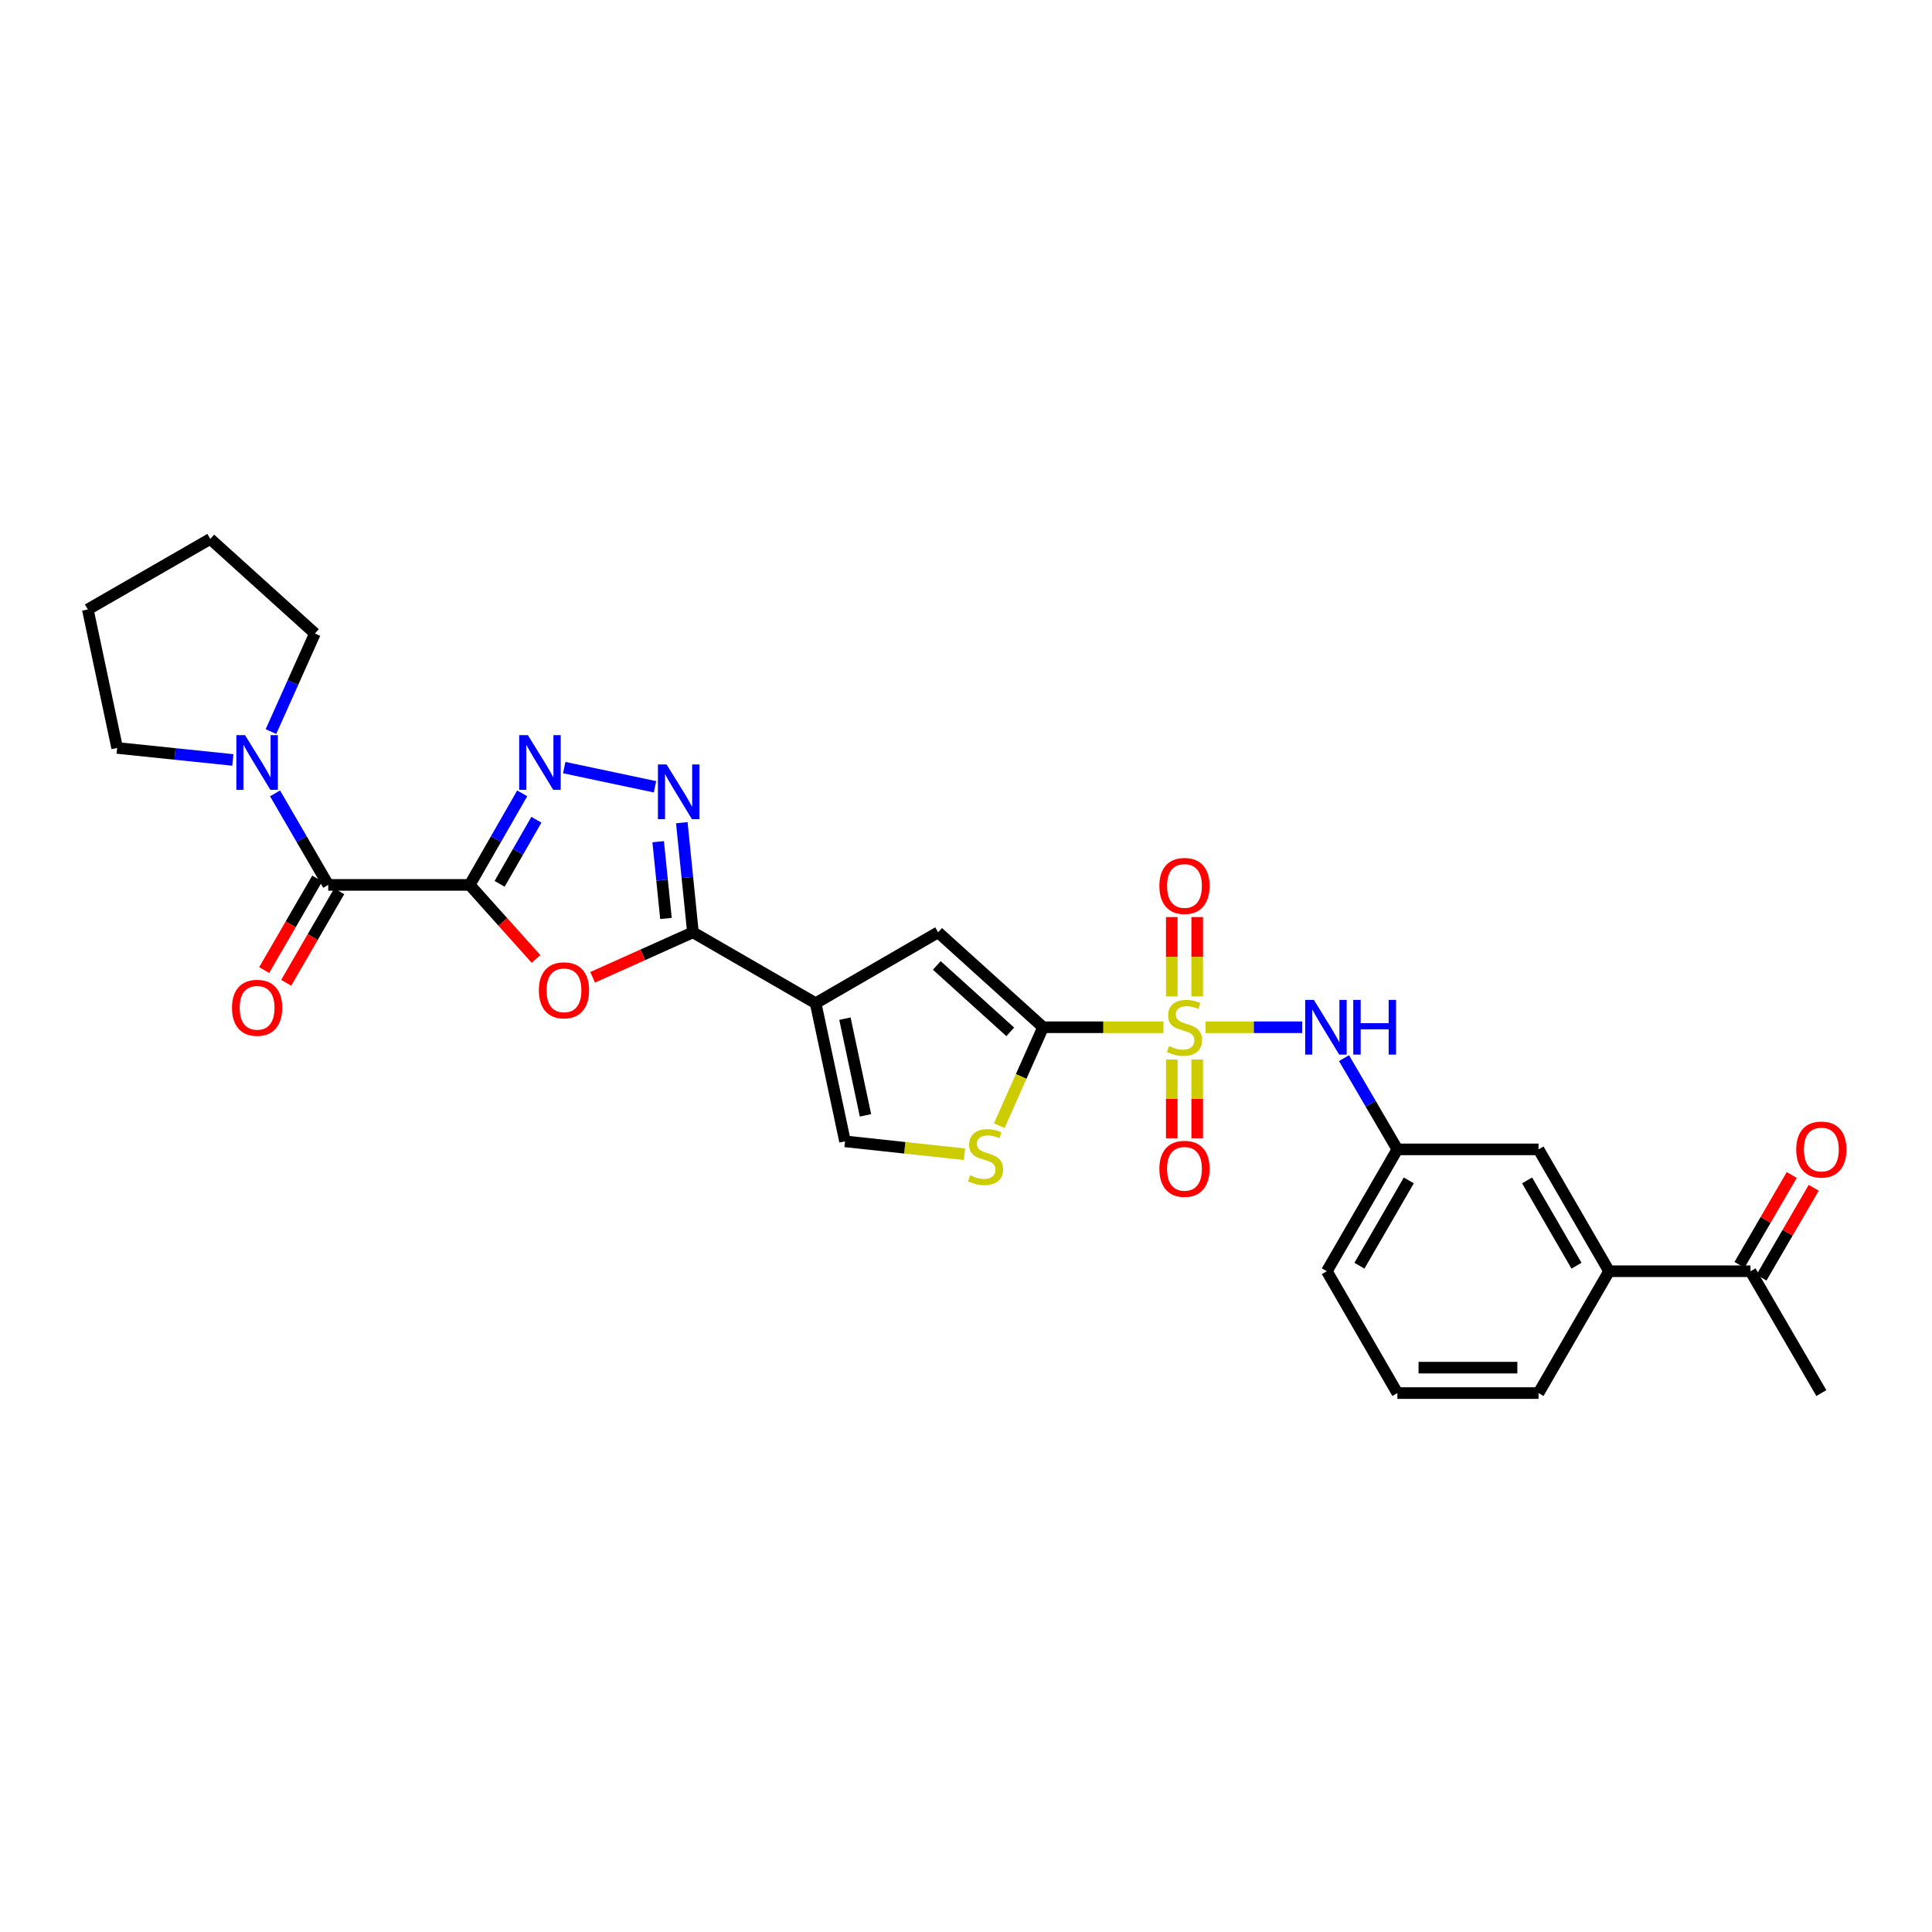 <?xml version='1.0' encoding='iso-8859-1'?>
<svg version='1.1' baseProfile='full'
              xmlns='http://www.w3.org/2000/svg'
                      xmlns:rdkit='http://www.rdkit.org/xml'
                      xmlns:xlink='http://www.w3.org/1999/xlink'
                  xml:space='preserve'
width='1000px' height='1000px' viewBox='0 0 1000 1000'>
<!-- END OF HEADER -->
<rect style='opacity:1.0;fill:#FFFFFF;stroke:none' width='1000' height='1000' x='0' y='0'> </rect>
<path class='bond-1' d='M 602.181,531.702 L 571.037,531.702' style='fill:none;fill-rule:evenodd;stroke:#CCCC00;stroke-width:6px;stroke-linecap:butt;stroke-linejoin:miter;stroke-opacity:1' />
<path class='bond-1' d='M 571.037,531.702 L 539.894,531.702' style='fill:none;fill-rule:evenodd;stroke:#000000;stroke-width:6px;stroke-linecap:butt;stroke-linejoin:miter;stroke-opacity:1' />
<path class='bond-11' d='M 624.001,531.702 L 649.003,531.702' style='fill:none;fill-rule:evenodd;stroke:#CCCC00;stroke-width:6px;stroke-linecap:butt;stroke-linejoin:miter;stroke-opacity:1' />
<path class='bond-11' d='M 649.003,531.702 L 674.005,531.702' style='fill:none;fill-rule:evenodd;stroke:#0000FF;stroke-width:6px;stroke-linecap:butt;stroke-linejoin:miter;stroke-opacity:1' />
<path class='bond-13' d='M 619.673,515.752 L 619.673,495.214' style='fill:none;fill-rule:evenodd;stroke:#CCCC00;stroke-width:6px;stroke-linecap:butt;stroke-linejoin:miter;stroke-opacity:1' />
<path class='bond-13' d='M 619.673,495.214 L 619.673,474.675' style='fill:none;fill-rule:evenodd;stroke:#FF0000;stroke-width:6px;stroke-linecap:butt;stroke-linejoin:miter;stroke-opacity:1' />
<path class='bond-13' d='M 606.509,515.752 L 606.509,495.214' style='fill:none;fill-rule:evenodd;stroke:#CCCC00;stroke-width:6px;stroke-linecap:butt;stroke-linejoin:miter;stroke-opacity:1' />
<path class='bond-13' d='M 606.509,495.214 L 606.509,474.675' style='fill:none;fill-rule:evenodd;stroke:#FF0000;stroke-width:6px;stroke-linecap:butt;stroke-linejoin:miter;stroke-opacity:1' />
<path class='bond-14' d='M 606.509,548.412 L 606.509,568.79' style='fill:none;fill-rule:evenodd;stroke:#CCCC00;stroke-width:6px;stroke-linecap:butt;stroke-linejoin:miter;stroke-opacity:1' />
<path class='bond-14' d='M 606.509,568.79 L 606.509,589.167' style='fill:none;fill-rule:evenodd;stroke:#FF0000;stroke-width:6px;stroke-linecap:butt;stroke-linejoin:miter;stroke-opacity:1' />
<path class='bond-14' d='M 619.673,548.412 L 619.673,568.79' style='fill:none;fill-rule:evenodd;stroke:#CCCC00;stroke-width:6px;stroke-linecap:butt;stroke-linejoin:miter;stroke-opacity:1' />
<path class='bond-14' d='M 619.673,568.79 L 619.673,589.167' style='fill:none;fill-rule:evenodd;stroke:#FF0000;stroke-width:6px;stroke-linecap:butt;stroke-linejoin:miter;stroke-opacity:1' />
<path class='bond-0' d='M 243.106,458.023 L 260.277,477.19' style='fill:none;fill-rule:evenodd;stroke:#000000;stroke-width:6px;stroke-linecap:butt;stroke-linejoin:miter;stroke-opacity:1' />
<path class='bond-0' d='M 260.277,477.19 L 277.447,496.357' style='fill:none;fill-rule:evenodd;stroke:#FF0000;stroke-width:6px;stroke-linecap:butt;stroke-linejoin:miter;stroke-opacity:1' />
<path class='bond-7' d='M 243.106,458.023 L 169.894,458.023' style='fill:none;fill-rule:evenodd;stroke:#000000;stroke-width:6px;stroke-linecap:butt;stroke-linejoin:miter;stroke-opacity:1' />
<path class='bond-31' d='M 243.106,458.023 L 256.703,434.332' style='fill:none;fill-rule:evenodd;stroke:#000000;stroke-width:6px;stroke-linecap:butt;stroke-linejoin:miter;stroke-opacity:1' />
<path class='bond-31' d='M 256.703,434.332 L 270.299,410.641' style='fill:none;fill-rule:evenodd;stroke:#0000FF;stroke-width:6px;stroke-linecap:butt;stroke-linejoin:miter;stroke-opacity:1' />
<path class='bond-31' d='M 258.602,457.468 L 268.119,440.884' style='fill:none;fill-rule:evenodd;stroke:#000000;stroke-width:6px;stroke-linecap:butt;stroke-linejoin:miter;stroke-opacity:1' />
<path class='bond-31' d='M 268.119,440.884 L 277.637,424.301' style='fill:none;fill-rule:evenodd;stroke:#0000FF;stroke-width:6px;stroke-linecap:butt;stroke-linejoin:miter;stroke-opacity:1' />
<path class='bond-8' d='M 539.894,531.702 L 485.565,482.573' style='fill:none;fill-rule:evenodd;stroke:#000000;stroke-width:6px;stroke-linecap:butt;stroke-linejoin:miter;stroke-opacity:1' />
<path class='bond-8' d='M 522.915,534.096 L 484.885,499.706' style='fill:none;fill-rule:evenodd;stroke:#000000;stroke-width:6px;stroke-linecap:butt;stroke-linejoin:miter;stroke-opacity:1' />
<path class='bond-9' d='M 539.894,531.702 L 528.554,557.177' style='fill:none;fill-rule:evenodd;stroke:#000000;stroke-width:6px;stroke-linecap:butt;stroke-linejoin:miter;stroke-opacity:1' />
<path class='bond-9' d='M 528.554,557.177 L 517.215,582.652' style='fill:none;fill-rule:evenodd;stroke:#CCCC00;stroke-width:6px;stroke-linecap:butt;stroke-linejoin:miter;stroke-opacity:1' />
<path class='bond-2' d='M 422.182,519.263 L 485.565,482.573' style='fill:none;fill-rule:evenodd;stroke:#000000;stroke-width:6px;stroke-linecap:butt;stroke-linejoin:miter;stroke-opacity:1' />
<path class='bond-3' d='M 422.182,519.263 L 358.66,482.573' style='fill:none;fill-rule:evenodd;stroke:#000000;stroke-width:6px;stroke-linecap:butt;stroke-linejoin:miter;stroke-opacity:1' />
<path class='bond-29' d='M 422.182,519.263 L 437.379,590.763' style='fill:none;fill-rule:evenodd;stroke:#000000;stroke-width:6px;stroke-linecap:butt;stroke-linejoin:miter;stroke-opacity:1' />
<path class='bond-29' d='M 437.338,527.251 L 447.975,577.301' style='fill:none;fill-rule:evenodd;stroke:#000000;stroke-width:6px;stroke-linecap:butt;stroke-linejoin:miter;stroke-opacity:1' />
<path class='bond-4' d='M 358.66,482.573 L 332.701,494.214' style='fill:none;fill-rule:evenodd;stroke:#000000;stroke-width:6px;stroke-linecap:butt;stroke-linejoin:miter;stroke-opacity:1' />
<path class='bond-4' d='M 332.701,494.214 L 306.742,505.855' style='fill:none;fill-rule:evenodd;stroke:#FF0000;stroke-width:6px;stroke-linecap:butt;stroke-linejoin:miter;stroke-opacity:1' />
<path class='bond-6' d='M 358.66,482.573 L 355.782,454.199' style='fill:none;fill-rule:evenodd;stroke:#000000;stroke-width:6px;stroke-linecap:butt;stroke-linejoin:miter;stroke-opacity:1' />
<path class='bond-6' d='M 355.782,454.199 L 352.903,425.824' style='fill:none;fill-rule:evenodd;stroke:#0000FF;stroke-width:6px;stroke-linecap:butt;stroke-linejoin:miter;stroke-opacity:1' />
<path class='bond-6' d='M 344.7,475.389 L 342.686,455.527' style='fill:none;fill-rule:evenodd;stroke:#000000;stroke-width:6px;stroke-linecap:butt;stroke-linejoin:miter;stroke-opacity:1' />
<path class='bond-6' d='M 342.686,455.527 L 340.671,435.665' style='fill:none;fill-rule:evenodd;stroke:#0000FF;stroke-width:6px;stroke-linecap:butt;stroke-linejoin:miter;stroke-opacity:1' />
<path class='bond-5' d='M 292.049,397.313 L 339.028,407.246' style='fill:none;fill-rule:evenodd;stroke:#0000FF;stroke-width:6px;stroke-linecap:butt;stroke-linejoin:miter;stroke-opacity:1' />
<path class='bond-12' d='M 169.894,458.023 L 156.133,434.335' style='fill:none;fill-rule:evenodd;stroke:#000000;stroke-width:6px;stroke-linecap:butt;stroke-linejoin:miter;stroke-opacity:1' />
<path class='bond-12' d='M 156.133,434.335 L 142.371,410.647' style='fill:none;fill-rule:evenodd;stroke:#0000FF;stroke-width:6px;stroke-linecap:butt;stroke-linejoin:miter;stroke-opacity:1' />
<path class='bond-17' d='M 164.2,454.723 L 150.473,478.413' style='fill:none;fill-rule:evenodd;stroke:#000000;stroke-width:6px;stroke-linecap:butt;stroke-linejoin:miter;stroke-opacity:1' />
<path class='bond-17' d='M 150.473,478.413 L 136.746,502.104' style='fill:none;fill-rule:evenodd;stroke:#FF0000;stroke-width:6px;stroke-linecap:butt;stroke-linejoin:miter;stroke-opacity:1' />
<path class='bond-17' d='M 175.589,461.322 L 161.863,485.013' style='fill:none;fill-rule:evenodd;stroke:#000000;stroke-width:6px;stroke-linecap:butt;stroke-linejoin:miter;stroke-opacity:1' />
<path class='bond-17' d='M 161.863,485.013 L 148.136,508.703' style='fill:none;fill-rule:evenodd;stroke:#FF0000;stroke-width:6px;stroke-linecap:butt;stroke-linejoin:miter;stroke-opacity:1' />
<path class='bond-10' d='M 499.206,597.427 L 468.292,594.095' style='fill:none;fill-rule:evenodd;stroke:#CCCC00;stroke-width:6px;stroke-linecap:butt;stroke-linejoin:miter;stroke-opacity:1' />
<path class='bond-10' d='M 468.292,594.095 L 437.379,590.763' style='fill:none;fill-rule:evenodd;stroke:#000000;stroke-width:6px;stroke-linecap:butt;stroke-linejoin:miter;stroke-opacity:1' />
<path class='bond-18' d='M 695.656,547.693 L 709.467,571.305' style='fill:none;fill-rule:evenodd;stroke:#0000FF;stroke-width:6px;stroke-linecap:butt;stroke-linejoin:miter;stroke-opacity:1' />
<path class='bond-18' d='M 709.467,571.305 L 723.277,594.917' style='fill:none;fill-rule:evenodd;stroke:#000000;stroke-width:6px;stroke-linecap:butt;stroke-linejoin:miter;stroke-opacity:1' />
<path class='bond-21' d='M 140.245,378.666 L 151.622,353.279' style='fill:none;fill-rule:evenodd;stroke:#0000FF;stroke-width:6px;stroke-linecap:butt;stroke-linejoin:miter;stroke-opacity:1' />
<path class='bond-21' d='M 151.622,353.279 L 162.998,327.893' style='fill:none;fill-rule:evenodd;stroke:#000000;stroke-width:6px;stroke-linecap:butt;stroke-linejoin:miter;stroke-opacity:1' />
<path class='bond-22' d='M 120.519,393.351 L 90.578,390.244' style='fill:none;fill-rule:evenodd;stroke:#0000FF;stroke-width:6px;stroke-linecap:butt;stroke-linejoin:miter;stroke-opacity:1' />
<path class='bond-22' d='M 90.578,390.244 L 60.637,387.137' style='fill:none;fill-rule:evenodd;stroke:#000000;stroke-width:6px;stroke-linecap:butt;stroke-linejoin:miter;stroke-opacity:1' />
<path class='bond-15' d='M 832.857,657.992 L 796.335,594.917' style='fill:none;fill-rule:evenodd;stroke:#000000;stroke-width:6px;stroke-linecap:butt;stroke-linejoin:miter;stroke-opacity:1' />
<path class='bond-15' d='M 815.987,655.127 L 790.422,610.974' style='fill:none;fill-rule:evenodd;stroke:#000000;stroke-width:6px;stroke-linecap:butt;stroke-linejoin:miter;stroke-opacity:1' />
<path class='bond-16' d='M 832.857,657.992 L 906.054,657.992' style='fill:none;fill-rule:evenodd;stroke:#000000;stroke-width:6px;stroke-linecap:butt;stroke-linejoin:miter;stroke-opacity:1' />
<path class='bond-30' d='M 832.857,657.992 L 796.335,721.053' style='fill:none;fill-rule:evenodd;stroke:#000000;stroke-width:6px;stroke-linecap:butt;stroke-linejoin:miter;stroke-opacity:1' />
<path class='bond-20' d='M 911.744,661.301 L 925.26,638.055' style='fill:none;fill-rule:evenodd;stroke:#000000;stroke-width:6px;stroke-linecap:butt;stroke-linejoin:miter;stroke-opacity:1' />
<path class='bond-20' d='M 925.26,638.055 L 938.776,614.809' style='fill:none;fill-rule:evenodd;stroke:#FF0000;stroke-width:6px;stroke-linecap:butt;stroke-linejoin:miter;stroke-opacity:1' />
<path class='bond-20' d='M 900.364,654.684 L 913.88,631.438' style='fill:none;fill-rule:evenodd;stroke:#000000;stroke-width:6px;stroke-linecap:butt;stroke-linejoin:miter;stroke-opacity:1' />
<path class='bond-20' d='M 913.88,631.438 L 927.397,608.193' style='fill:none;fill-rule:evenodd;stroke:#FF0000;stroke-width:6px;stroke-linecap:butt;stroke-linejoin:miter;stroke-opacity:1' />
<path class='bond-26' d='M 906.054,657.992 L 942.729,721.053' style='fill:none;fill-rule:evenodd;stroke:#000000;stroke-width:6px;stroke-linecap:butt;stroke-linejoin:miter;stroke-opacity:1' />
<path class='bond-19' d='M 723.277,594.917 L 796.335,594.917' style='fill:none;fill-rule:evenodd;stroke:#000000;stroke-width:6px;stroke-linecap:butt;stroke-linejoin:miter;stroke-opacity:1' />
<path class='bond-25' d='M 723.277,594.917 L 686.77,657.992' style='fill:none;fill-rule:evenodd;stroke:#000000;stroke-width:6px;stroke-linecap:butt;stroke-linejoin:miter;stroke-opacity:1' />
<path class='bond-25' d='M 729.194,610.972 L 703.639,655.125' style='fill:none;fill-rule:evenodd;stroke:#000000;stroke-width:6px;stroke-linecap:butt;stroke-linejoin:miter;stroke-opacity:1' />
<path class='bond-27' d='M 162.998,327.893 L 108.837,278.947' style='fill:none;fill-rule:evenodd;stroke:#000000;stroke-width:6px;stroke-linecap:butt;stroke-linejoin:miter;stroke-opacity:1' />
<path class='bond-28' d='M 60.637,387.137 L 45.455,315.454' style='fill:none;fill-rule:evenodd;stroke:#000000;stroke-width:6px;stroke-linecap:butt;stroke-linejoin:miter;stroke-opacity:1' />
<path class='bond-23' d='M 796.335,721.053 L 723.277,721.053' style='fill:none;fill-rule:evenodd;stroke:#000000;stroke-width:6px;stroke-linecap:butt;stroke-linejoin:miter;stroke-opacity:1' />
<path class='bond-23' d='M 785.377,707.89 L 734.236,707.89' style='fill:none;fill-rule:evenodd;stroke:#000000;stroke-width:6px;stroke-linecap:butt;stroke-linejoin:miter;stroke-opacity:1' />
<path class='bond-24' d='M 723.277,721.053 L 686.77,657.992' style='fill:none;fill-rule:evenodd;stroke:#000000;stroke-width:6px;stroke-linecap:butt;stroke-linejoin:miter;stroke-opacity:1' />
<path class='bond-32' d='M 108.837,278.947 L 45.455,315.454' style='fill:none;fill-rule:evenodd;stroke:#000000;stroke-width:6px;stroke-linecap:butt;stroke-linejoin:miter;stroke-opacity:1' />
<path  class='atom-0' d='M 605.091 541.422
Q 605.411 541.542, 606.731 542.102
Q 608.051 542.662, 609.491 543.022
Q 610.971 543.342, 612.411 543.342
Q 615.091 543.342, 616.651 542.062
Q 618.211 540.742, 618.211 538.462
Q 618.211 536.902, 617.411 535.942
Q 616.651 534.982, 615.451 534.462
Q 614.251 533.942, 612.251 533.342
Q 609.731 532.582, 608.211 531.862
Q 606.731 531.142, 605.651 529.622
Q 604.611 528.102, 604.611 525.542
Q 604.611 521.982, 607.011 519.782
Q 609.451 517.582, 614.251 517.582
Q 617.531 517.582, 621.251 519.142
L 620.331 522.222
Q 616.931 520.822, 614.371 520.822
Q 611.611 520.822, 610.091 521.982
Q 608.571 523.102, 608.611 525.062
Q 608.611 526.582, 609.371 527.502
Q 610.171 528.422, 611.291 528.942
Q 612.451 529.462, 614.371 530.062
Q 616.931 530.862, 618.451 531.662
Q 619.971 532.462, 621.051 534.102
Q 622.171 535.702, 622.171 538.462
Q 622.171 542.382, 619.531 544.502
Q 616.931 546.582, 612.571 546.582
Q 610.051 546.582, 608.131 546.022
Q 606.251 545.502, 604.011 544.582
L 605.091 541.422
' fill='#CCCC00'/>
<path  class='atom-5' d='M 278.914 512.585
Q 278.914 505.785, 282.274 501.985
Q 285.634 498.185, 291.914 498.185
Q 298.194 498.185, 301.554 501.985
Q 304.914 505.785, 304.914 512.585
Q 304.914 519.465, 301.514 523.385
Q 298.114 527.265, 291.914 527.265
Q 285.674 527.265, 282.274 523.385
Q 278.914 519.505, 278.914 512.585
M 291.914 524.065
Q 296.234 524.065, 298.554 521.185
Q 300.914 518.265, 300.914 512.585
Q 300.914 507.025, 298.554 504.225
Q 296.234 501.385, 291.914 501.385
Q 287.594 501.385, 285.234 504.185
Q 282.914 506.985, 282.914 512.585
Q 282.914 518.305, 285.234 521.185
Q 287.594 524.065, 291.914 524.065
' fill='#FF0000'/>
<path  class='atom-6' d='M 273.214 380.495
L 282.494 395.495
Q 283.414 396.975, 284.894 399.655
Q 286.374 402.335, 286.454 402.495
L 286.454 380.495
L 290.214 380.495
L 290.214 408.815
L 286.334 408.815
L 276.374 392.415
Q 275.214 390.495, 273.974 388.295
Q 272.774 386.095, 272.414 385.415
L 272.414 408.815
L 268.734 408.815
L 268.734 380.495
L 273.214 380.495
' fill='#0000FF'/>
<path  class='atom-7' d='M 345.021 395.677
L 354.301 410.677
Q 355.221 412.157, 356.701 414.837
Q 358.181 417.517, 358.261 417.677
L 358.261 395.677
L 362.021 395.677
L 362.021 423.997
L 358.141 423.997
L 348.181 407.597
Q 347.021 405.677, 345.781 403.477
Q 344.581 401.277, 344.221 400.597
L 344.221 423.997
L 340.541 423.997
L 340.541 395.677
L 345.021 395.677
' fill='#0000FF'/>
<path  class='atom-10' d='M 502.115 608.323
Q 502.435 608.443, 503.755 609.003
Q 505.075 609.563, 506.515 609.923
Q 507.995 610.243, 509.435 610.243
Q 512.115 610.243, 513.675 608.963
Q 515.235 607.643, 515.235 605.363
Q 515.235 603.803, 514.435 602.843
Q 513.675 601.883, 512.475 601.363
Q 511.275 600.843, 509.275 600.243
Q 506.755 599.483, 505.235 598.763
Q 503.755 598.043, 502.675 596.523
Q 501.635 595.003, 501.635 592.443
Q 501.635 588.883, 504.035 586.683
Q 506.475 584.483, 511.275 584.483
Q 514.555 584.483, 518.275 586.043
L 517.355 589.123
Q 513.955 587.723, 511.395 587.723
Q 508.635 587.723, 507.115 588.883
Q 505.595 590.003, 505.635 591.963
Q 505.635 593.483, 506.395 594.403
Q 507.195 595.323, 508.315 595.843
Q 509.475 596.363, 511.395 596.963
Q 513.955 597.763, 515.475 598.563
Q 516.995 599.363, 518.075 601.003
Q 519.195 602.603, 519.195 605.363
Q 519.195 609.283, 516.555 611.403
Q 513.955 613.483, 509.595 613.483
Q 507.075 613.483, 505.155 612.923
Q 503.275 612.403, 501.035 611.483
L 502.115 608.323
' fill='#CCCC00'/>
<path  class='atom-12' d='M 680.042 517.542
L 689.322 532.542
Q 690.242 534.022, 691.722 536.702
Q 693.202 539.382, 693.282 539.542
L 693.282 517.542
L 697.042 517.542
L 697.042 545.862
L 693.162 545.862
L 683.202 529.462
Q 682.042 527.542, 680.802 525.342
Q 679.602 523.142, 679.242 522.462
L 679.242 545.862
L 675.562 545.862
L 675.562 517.542
L 680.042 517.542
' fill='#0000FF'/>
<path  class='atom-12' d='M 700.442 517.542
L 704.282 517.542
L 704.282 529.582
L 718.762 529.582
L 718.762 517.542
L 722.602 517.542
L 722.602 545.862
L 718.762 545.862
L 718.762 532.782
L 704.282 532.782
L 704.282 545.862
L 700.442 545.862
L 700.442 517.542
' fill='#0000FF'/>
<path  class='atom-13' d='M 126.82 380.495
L 136.1 395.495
Q 137.02 396.975, 138.5 399.655
Q 139.98 402.335, 140.06 402.495
L 140.06 380.495
L 143.82 380.495
L 143.82 408.815
L 139.94 408.815
L 129.98 392.415
Q 128.82 390.495, 127.58 388.295
Q 126.38 386.095, 126.02 385.415
L 126.02 408.815
L 122.34 408.815
L 122.34 380.495
L 126.82 380.495
' fill='#0000FF'/>
<path  class='atom-14' d='M 600.091 458.563
Q 600.091 451.763, 603.451 447.963
Q 606.811 444.163, 613.091 444.163
Q 619.371 444.163, 622.731 447.963
Q 626.091 451.763, 626.091 458.563
Q 626.091 465.443, 622.691 469.363
Q 619.291 473.243, 613.091 473.243
Q 606.851 473.243, 603.451 469.363
Q 600.091 465.483, 600.091 458.563
M 613.091 470.043
Q 617.411 470.043, 619.731 467.163
Q 622.091 464.243, 622.091 458.563
Q 622.091 453.003, 619.731 450.203
Q 617.411 447.363, 613.091 447.363
Q 608.771 447.363, 606.411 450.163
Q 604.091 452.963, 604.091 458.563
Q 604.091 464.283, 606.411 467.163
Q 608.771 470.043, 613.091 470.043
' fill='#FF0000'/>
<path  class='atom-15' d='M 600.091 604.979
Q 600.091 598.179, 603.451 594.379
Q 606.811 590.579, 613.091 590.579
Q 619.371 590.579, 622.731 594.379
Q 626.091 598.179, 626.091 604.979
Q 626.091 611.859, 622.691 615.779
Q 619.291 619.659, 613.091 619.659
Q 606.851 619.659, 603.451 615.779
Q 600.091 611.899, 600.091 604.979
M 613.091 616.459
Q 617.411 616.459, 619.731 613.579
Q 622.091 610.659, 622.091 604.979
Q 622.091 599.419, 619.731 596.619
Q 617.411 593.779, 613.091 593.779
Q 608.771 593.779, 606.411 596.579
Q 604.091 599.379, 604.091 604.979
Q 604.091 610.699, 606.411 613.579
Q 608.771 616.459, 613.091 616.459
' fill='#FF0000'/>
<path  class='atom-18' d='M 120.08 521.639
Q 120.08 514.839, 123.44 511.039
Q 126.8 507.239, 133.08 507.239
Q 139.36 507.239, 142.72 511.039
Q 146.08 514.839, 146.08 521.639
Q 146.08 528.519, 142.68 532.439
Q 139.28 536.319, 133.08 536.319
Q 126.84 536.319, 123.44 532.439
Q 120.08 528.559, 120.08 521.639
M 133.08 533.119
Q 137.4 533.119, 139.72 530.239
Q 142.08 527.319, 142.08 521.639
Q 142.08 516.079, 139.72 513.279
Q 137.4 510.439, 133.08 510.439
Q 128.76 510.439, 126.4 513.239
Q 124.08 516.039, 124.08 521.639
Q 124.08 527.359, 126.4 530.239
Q 128.76 533.119, 133.08 533.119
' fill='#FF0000'/>
<path  class='atom-21' d='M 929.729 594.997
Q 929.729 588.197, 933.089 584.397
Q 936.449 580.597, 942.729 580.597
Q 949.009 580.597, 952.369 584.397
Q 955.729 588.197, 955.729 594.997
Q 955.729 601.877, 952.329 605.797
Q 948.929 609.677, 942.729 609.677
Q 936.489 609.677, 933.089 605.797
Q 929.729 601.917, 929.729 594.997
M 942.729 606.477
Q 947.049 606.477, 949.369 603.597
Q 951.729 600.677, 951.729 594.997
Q 951.729 589.437, 949.369 586.637
Q 947.049 583.797, 942.729 583.797
Q 938.409 583.797, 936.049 586.597
Q 933.729 589.397, 933.729 594.997
Q 933.729 600.717, 936.049 603.597
Q 938.409 606.477, 942.729 606.477
' fill='#FF0000'/>
</svg>
